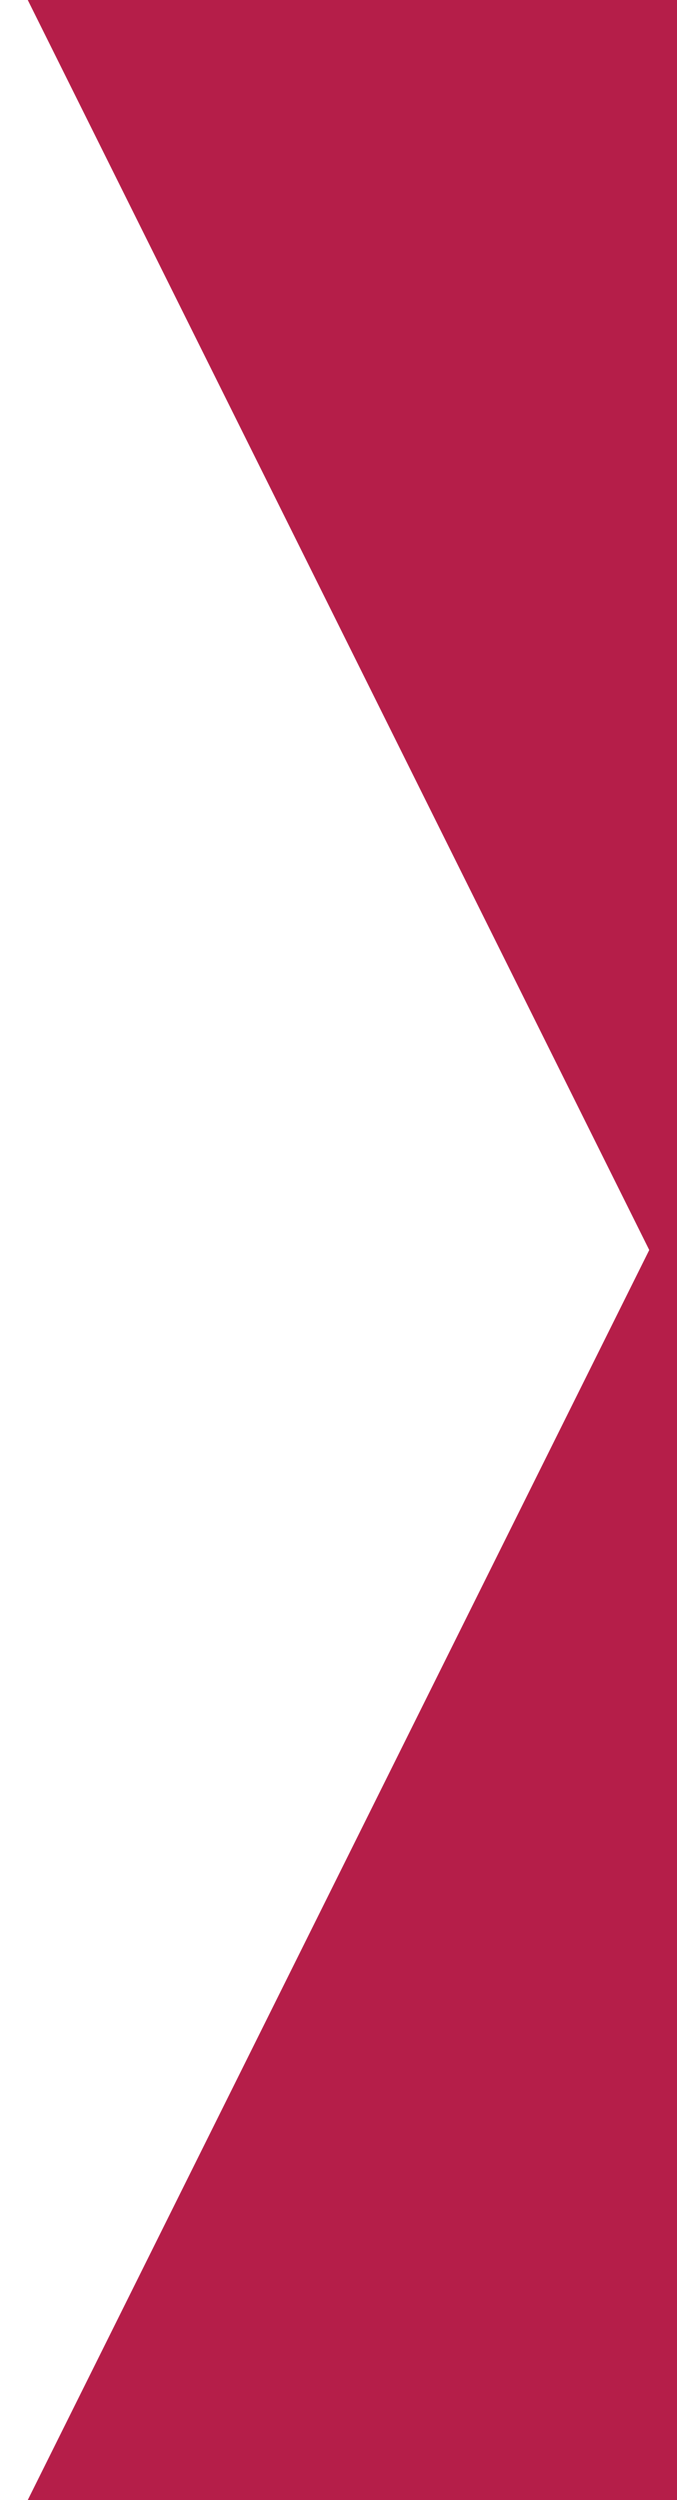 <?xml version="1.0" encoding="UTF-8"?>
<svg id="Layer_2" data-name="Layer 2" xmlns="http://www.w3.org/2000/svg" viewBox="0 0 24.39 90">
  <defs>
    <style>
      .cls-1 {
        fill: #b51e49;
      }
    </style>
  </defs>
  <polygon class="cls-1" points="771.34 90 1 90 23.39 45 1 0 771.34 0 771.34 90"/>
</svg>
